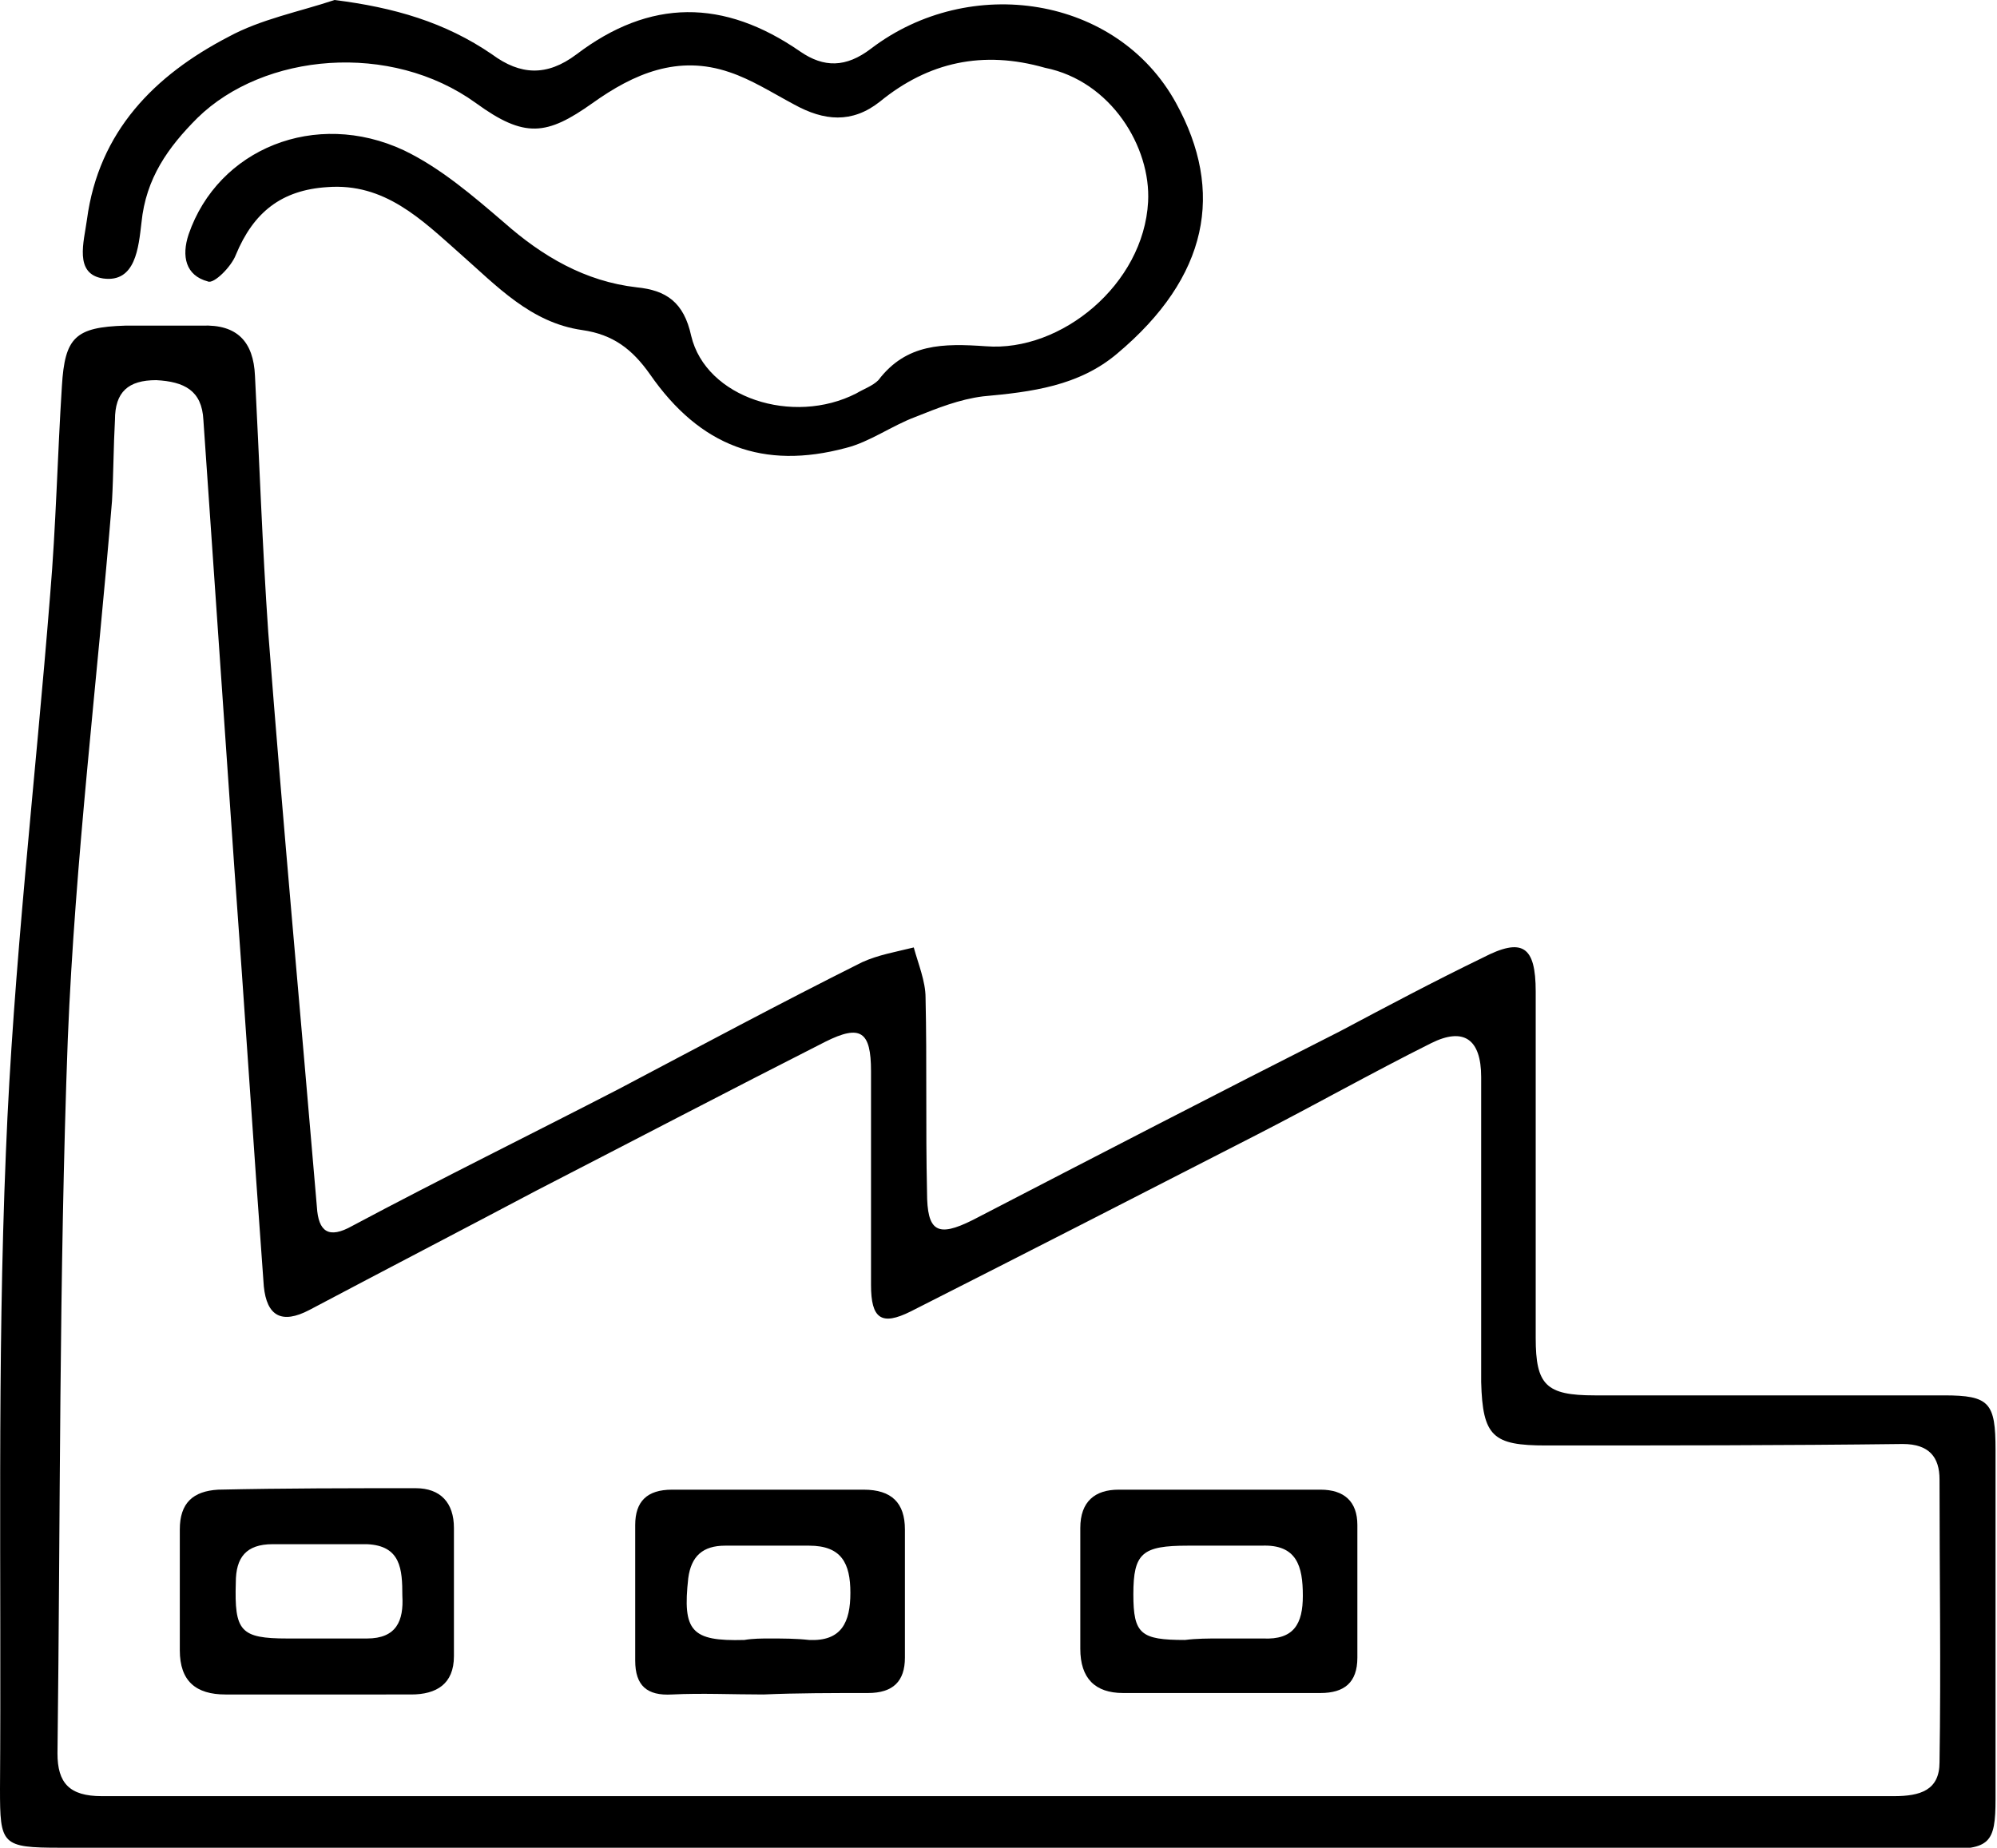 <?xml version="1.0" encoding="utf-8"?>
<!-- Generator: Adobe Illustrator 27.8.0, SVG Export Plug-In . SVG Version: 6.00 Build 0)  -->
<svg version="1.1" id="Calque_1" xmlns="http://www.w3.org/2000/svg" xmlns:xlink="http://www.w3.org/1999/xlink" x="0px" y="0px"
	 viewBox="0 0 135.5 125.4" style="enable-background:new 0 0 135.5 125.4;" xml:space="preserve">
<path d="M67.7,125.4c-21.2,0-42.4,0-63.6,0c-4,0-4.1-0.2-4.1-4C0.1,107-0.2,92.6,0.4,78.2c0.5-12.6,2-25.2,3-37.8
	c0.4-4.7,0.5-9.5,0.8-14.2c0.2-3.3,0.9-4,4.3-4.1c1.7,0,3.5,0,5.2,0c2.4-0.1,3.5,1.1,3.6,3.4c0.3,5.8,0.5,11.6,0.9,17.4
	c1,13,2.2,26,3.3,39c0.1,1.7,0.8,2.2,2.4,1.3c6-3.2,12.1-6.2,18.1-9.3c5.5-2.9,10.9-5.8,16.5-8.6c1.1-0.5,2.3-0.7,3.5-1
	c0.3,1.1,0.8,2.3,0.8,3.4c0.1,4.4,0,8.8,0.1,13.2c0,2.7,0.7,3.1,3.1,1.9c8.3-4.3,16.6-8.6,24.9-12.8c3.2-1.7,6.4-3.4,9.7-5
	c2.7-1.4,3.6-0.8,3.6,2.3c0,7.8,0,15.6,0,23.5c0,3.2,0.7,3.9,4,3.9c7.9,0,15.8,0,23.7,0c3.1,0,3.5,0.5,3.5,3.7c0,7.9,0,15.8,0,23.7
	c0,3-0.4,3.4-3.5,3.4C110.6,125.4,89.1,125.4,67.7,125.4z M67.7,121.9c20.3,0,40.6,0,60.8,0c1.8,0,3.1-0.4,3.1-2.3
	c0.1-6.4,0-12.8,0-19.2c0-1.5-0.7-2.4-2.5-2.4c-8.1,0.1-16.1,0.1-24.2,0.1c-3.6,0-4.3-0.6-4.4-4.3c0-6.9,0-13.8,0-20.7
	c0-2.6-1.2-3.4-3.4-2.3c-4,2-7.9,4.2-11.8,6.2c-7.8,4-15.6,8-23.5,12c-2,1-2.7,0.5-2.7-1.8c0-4.8,0-9.7,0-14.5c0-2.7-0.7-3.2-3.1-2
	C49.5,74,43,77.4,36.4,80.8c-5.1,2.7-10.3,5.4-15.4,8.1c-1.9,1-2.9,0.4-3.1-1.6c-0.7-9.5-1.3-18.9-2-28.4
	c-0.7-10.1-1.4-20.2-2.1-30.4c-0.1-2-1.3-2.6-3.2-2.7c-1.9,0-2.8,0.8-2.8,2.7c-0.1,1.8-0.1,3.7-0.2,5.5c-1,12.2-2.5,24.3-3,36.5
	C4,86.7,4.1,102.9,3.9,119c0,2,0.8,2.9,3,2.9C27.2,121.9,47.4,121.9,67.7,121.9z"/>
<path d="M22.7,0c4,0.5,7.5,1.5,10.7,3.7c1.9,1.4,3.7,1.5,5.7,0c5-3.8,10-3.8,15.2-0.2c1.6,1.1,3.1,1.1,4.8-0.2
	c6.7-5.1,16.7-3.6,20.7,3.7c3.3,6,2.2,11.8-4,17c-2.6,2.2-5.8,2.6-9.1,2.9c-1.6,0.2-3.1,0.8-4.6,1.4c-1.6,0.6-3.1,1.7-4.7,2.1
	c-5.6,1.5-9.9-0.1-13.3-5c-1.2-1.7-2.5-2.7-4.6-3c-3.5-0.5-5.8-3-8.3-5.2c-2.6-2.3-5.1-4.8-9-4.5c-3.1,0.2-5,1.7-6.2,4.6
	c-0.3,0.8-1.5,2-1.9,1.8c-1.5-0.4-1.8-1.7-1.3-3.2c2-5.8,8.6-8.5,14.6-5.7c2.5,1.2,4.7,3.1,6.8,4.9c2.6,2.3,5.5,4,9,4.4
	c2,0.2,3.2,1,3.7,3.3c1,4.2,6.9,6.1,11.2,3.9c0.5-0.3,1.1-0.5,1.5-0.9c1.9-2.5,4.4-2.5,7.3-2.3c5.1,0.4,10.7-4.2,11-9.8
	c0.2-3.7-2.5-8.2-7-9.1C66.7,3.4,63,4.2,59.7,6.9c-1.9,1.5-3.8,1.3-5.8,0.2c-1.5-0.8-2.9-1.7-4.4-2.2C46,3.7,43,5,40.2,7
	c-3.1,2.2-4.6,2.4-7.9,0c-5.8-4.2-14.4-3.4-18.9,1c-2,2-3.5,4.1-3.8,7.1c-0.2,1.7-0.4,4.1-2.6,3.8c-2-0.3-1.3-2.5-1.1-4
	c0.8-6,4.6-9.8,9.6-12.4C17.7,1.3,20.3,0.8,22.7,0z"/>
<path d="M82.7,114.9c-2.2,0-4.3,0-6.5,0c-1.9,0-2.9-1-2.9-3c0-2.7,0-5.5,0-8.2c0-1.8,1-2.6,2.6-2.6c4.6,0,9.1,0,13.7,0
	c1.6,0,2.5,0.8,2.5,2.4c0,3,0,6,0,9c0,1.7-0.9,2.4-2.5,2.4C87.3,114.9,85,114.9,82.7,114.9C82.7,114.9,82.7,114.9,82.7,114.9z
	 M82.7,111.2C82.7,111.2,82.7,111.2,82.7,111.2c1,0,2,0,3,0c2.1,0.1,2.7-1,2.7-2.9c0-2-0.4-3.5-2.8-3.4c-1.7,0-3.3,0-5,0
	c-3.1,0-3.7,0.5-3.7,3.3c0,2.7,0.5,3.1,3.5,3.1C81.2,111.2,82,111.2,82.7,111.2z"/>
<path d="M21.5,115c-2.1,0-4.1,0-6.2,0c-2,0-3.1-0.9-3.1-3c0-2.7,0-5.5,0-8.2c0-1.8,0.9-2.6,2.6-2.7c4.5-0.1,8.9-0.1,13.4-0.1
	c1.7,0,2.6,1,2.6,2.7c0,2.9,0,5.8,0,8.7c0,1.9-1.2,2.6-2.9,2.6C25.8,115,23.6,115,21.5,115z M21.7,111.2c1.1,0,2.1,0,3.2,0
	c2,0,2.5-1.2,2.4-2.9c0-1.8-0.1-3.4-2.4-3.5c-2.1,0-4.3,0-6.4,0c-1.8,0-2.5,0.9-2.5,2.6c-0.1,3.3,0.3,3.8,3.5,3.8
	C20.2,111.2,20.9,111.2,21.7,111.2z"/>
<path d="M51.8,115c-2.1,0-4.2-0.1-6.2,0c-1.7,0.1-2.5-0.6-2.5-2.3c0-3.1,0-6.2,0-9.2c0-1.6,0.8-2.4,2.5-2.4c4.3,0,8.6,0,13,0
	c1.9,0,2.8,0.9,2.8,2.7c0,2.9,0,5.8,0,8.7c0,1.6-0.8,2.4-2.5,2.4C56.5,114.9,54.1,114.9,51.8,115C51.8,114.9,51.8,115,51.8,115z
	 M52.2,111.2C52.2,111.2,52.2,111.2,52.2,111.2c0.9,0,1.8,0,2.7,0.1c2.2,0.1,2.8-1.2,2.8-3.2c0-2-0.6-3.2-2.8-3.2
	c-1.9,0-3.8,0-5.7,0c-1.5,0-2.3,0.7-2.5,2.2c-0.4,3.6,0.2,4.3,3.8,4.2C51.1,111.2,51.7,111.2,52.2,111.2z"/>
</svg>
